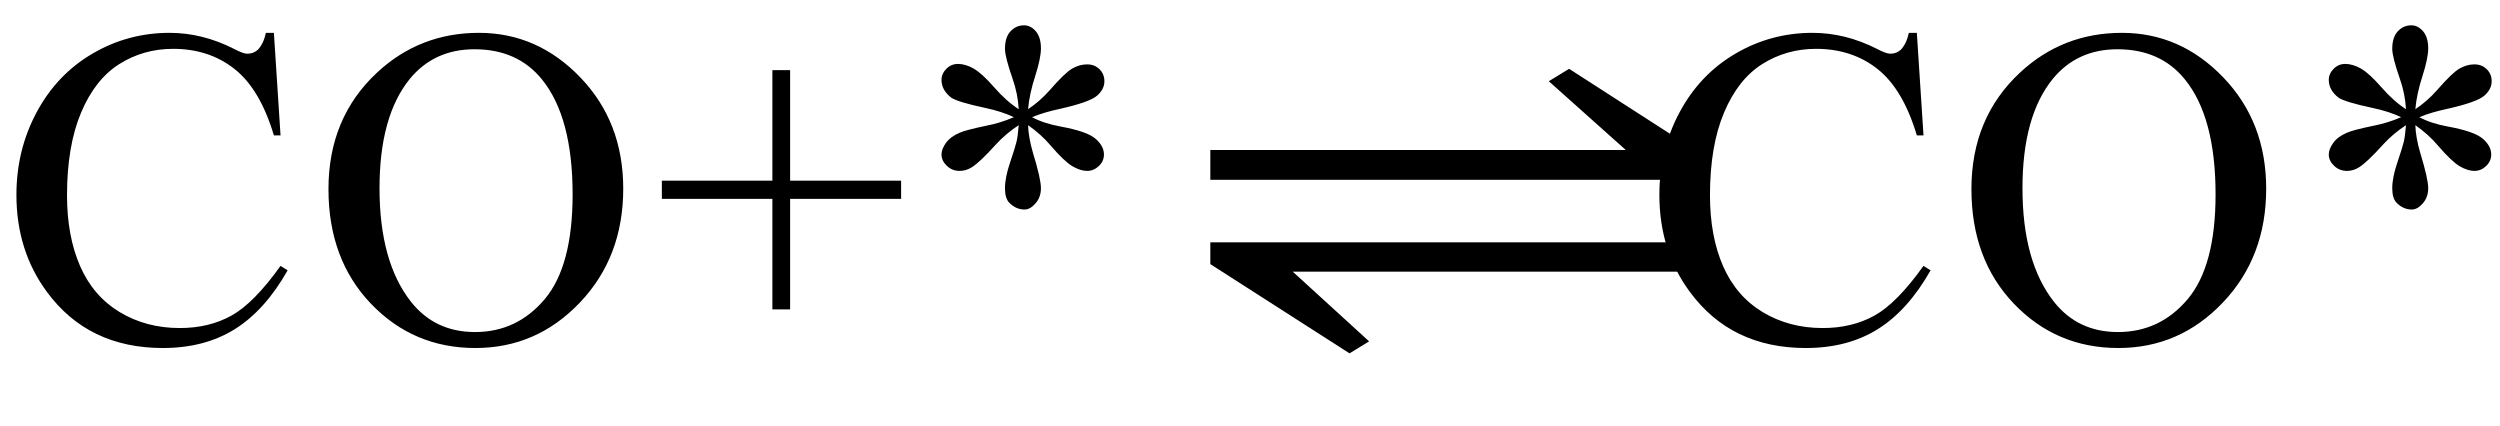 <svg xmlns="http://www.w3.org/2000/svg" xmlns:xlink="http://www.w3.org/1999/xlink" stroke-dasharray="none" shape-rendering="auto" font-family="'Dialog'" width="88" text-rendering="auto" fill-opacity="1" contentScriptType="text/ecmascript" color-interpolation="auto" color-rendering="auto" preserveAspectRatio="xMidYMid meet" font-size="12" fill="black" stroke="black" image-rendering="auto" stroke-miterlimit="10" zoomAndPan="magnify" version="1.0" stroke-linecap="square" stroke-linejoin="miter" contentStyleType="text/css" font-style="normal" height="15" stroke-width="1" stroke-dashoffset="0" font-weight="normal" stroke-opacity="1"><defs id="genericDefs"/><g><g text-rendering="optimizeLegibility" transform="translate(0,12)" color-rendering="optimizeQuality" color-interpolation="linearRGB" image-rendering="optimizeQuality"><path d="M9.641 -10.844 L9.875 -7.234 L9.641 -7.234 Q9.156 -8.859 8.258 -9.57 Q7.359 -10.281 6.094 -10.281 Q5.047 -10.281 4.195 -9.742 Q3.344 -9.203 2.852 -8.031 Q2.359 -6.859 2.359 -5.125 Q2.359 -3.688 2.82 -2.633 Q3.281 -1.578 4.211 -1.016 Q5.141 -0.453 6.328 -0.453 Q7.359 -0.453 8.148 -0.891 Q8.938 -1.328 9.875 -2.641 L10.125 -2.484 Q9.328 -1.078 8.266 -0.414 Q7.203 0.25 5.734 0.25 Q3.109 0.25 1.656 -1.719 Q0.578 -3.172 0.578 -5.141 Q0.578 -6.719 1.289 -8.047 Q2 -9.375 3.25 -10.109 Q4.5 -10.844 5.969 -10.844 Q7.125 -10.844 8.234 -10.281 Q8.562 -10.109 8.703 -10.109 Q8.922 -10.109 9.078 -10.25 Q9.281 -10.469 9.359 -10.844 L9.641 -10.844 ZM16.859 -10.844 Q18.922 -10.844 20.43 -9.273 Q21.938 -7.703 21.938 -5.359 Q21.938 -2.953 20.414 -1.352 Q18.891 0.25 16.734 0.25 Q14.547 0.25 13.055 -1.312 Q11.562 -2.875 11.562 -5.344 Q11.562 -7.859 13.281 -9.453 Q14.781 -10.844 16.859 -10.844 ZM16.703 -10.266 Q15.281 -10.266 14.422 -9.219 Q13.359 -7.906 13.359 -5.375 Q13.359 -2.781 14.469 -1.375 Q15.312 -0.312 16.719 -0.312 Q18.203 -0.312 19.18 -1.477 Q20.156 -2.641 20.156 -5.156 Q20.156 -7.875 19.078 -9.203 Q18.219 -10.266 16.703 -10.266 ZM27.188 -1.109 L27.188 -5 L23.297 -5 L23.297 -5.641 L27.188 -5.641 L27.188 -9.531 L27.812 -9.531 L27.812 -5.641 L31.719 -5.641 L31.719 -5 L27.812 -5 L27.812 -1.109 L27.188 -1.109 ZM35.859 -8.156 Q35.828 -8.703 35.641 -9.234 Q35.375 -10 35.375 -10.281 Q35.375 -10.688 35.57 -10.898 Q35.766 -11.109 36.047 -11.109 Q36.281 -11.109 36.461 -10.898 Q36.641 -10.688 36.641 -10.297 Q36.641 -9.953 36.438 -9.32 Q36.234 -8.688 36.188 -8.156 Q36.609 -8.438 36.953 -8.828 Q37.484 -9.438 37.742 -9.586 Q38 -9.734 38.266 -9.734 Q38.531 -9.734 38.703 -9.562 Q38.875 -9.391 38.875 -9.141 Q38.875 -8.859 38.617 -8.633 Q38.359 -8.406 37.328 -8.172 Q36.734 -8.047 36.328 -7.875 Q36.734 -7.656 37.328 -7.547 Q38.266 -7.375 38.562 -7.117 Q38.859 -6.859 38.859 -6.562 Q38.859 -6.328 38.68 -6.156 Q38.5 -5.984 38.266 -5.984 Q38.031 -5.984 37.75 -6.148 Q37.469 -6.312 36.984 -6.875 Q36.656 -7.266 36.188 -7.594 Q36.203 -7.156 36.359 -6.625 Q36.641 -5.703 36.641 -5.375 Q36.641 -5.062 36.453 -4.844 Q36.266 -4.625 36.062 -4.625 Q35.766 -4.625 35.531 -4.859 Q35.375 -5.016 35.375 -5.375 Q35.375 -5.75 35.555 -6.281 Q35.734 -6.812 35.781 -7.008 Q35.828 -7.203 35.859 -7.594 Q35.406 -7.297 35.062 -6.922 Q34.484 -6.281 34.203 -6.109 Q34 -5.984 33.781 -5.984 Q33.516 -5.984 33.328 -6.164 Q33.141 -6.344 33.141 -6.562 Q33.141 -6.75 33.297 -6.969 Q33.453 -7.188 33.781 -7.328 Q33.984 -7.422 34.734 -7.578 Q35.219 -7.672 35.688 -7.875 Q35.266 -8.078 34.672 -8.203 Q33.719 -8.406 33.484 -8.562 Q33.141 -8.828 33.141 -9.188 Q33.141 -9.406 33.312 -9.578 Q33.484 -9.75 33.719 -9.75 Q33.984 -9.75 34.273 -9.586 Q34.562 -9.422 34.992 -8.93 Q35.422 -8.438 35.859 -8.156 Z" stroke="none"/></g><g text-rendering="optimizeLegibility" transform="translate(41.153,12) matrix(1.522,0,0,1,0,0)" color-rendering="optimizeQuality" color-interpolation="linearRGB" image-rendering="optimizeQuality"><path d="M0.953 -6.719 L10.562 -6.719 L8.781 -9.141 L9.25 -9.578 L12.453 -6.438 L12.453 -5.672 L0.953 -5.672 L0.953 -6.719 ZM12.453 -2.438 L2.859 -2.438 L4.625 0.016 L4.172 0.438 L0.953 -2.703 L0.953 -3.469 L12.453 -3.469 L12.453 -2.438 Z" stroke="none"/></g><g text-rendering="optimizeLegibility" transform="translate(57.832,12)" color-rendering="optimizeQuality" color-interpolation="linearRGB" image-rendering="optimizeQuality"><path d="M9.641 -10.844 L9.875 -7.234 L9.641 -7.234 Q9.156 -8.859 8.258 -9.57 Q7.359 -10.281 6.094 -10.281 Q5.047 -10.281 4.195 -9.742 Q3.344 -9.203 2.852 -8.031 Q2.359 -6.859 2.359 -5.125 Q2.359 -3.688 2.82 -2.633 Q3.281 -1.578 4.211 -1.016 Q5.141 -0.453 6.328 -0.453 Q7.359 -0.453 8.148 -0.891 Q8.938 -1.328 9.875 -2.641 L10.125 -2.484 Q9.328 -1.078 8.266 -0.414 Q7.203 0.25 5.734 0.25 Q3.109 0.25 1.656 -1.719 Q0.578 -3.172 0.578 -5.141 Q0.578 -6.719 1.289 -8.047 Q2 -9.375 3.25 -10.109 Q4.5 -10.844 5.969 -10.844 Q7.125 -10.844 8.234 -10.281 Q8.562 -10.109 8.703 -10.109 Q8.922 -10.109 9.078 -10.25 Q9.281 -10.469 9.359 -10.844 L9.641 -10.844 ZM16.859 -10.844 Q18.922 -10.844 20.43 -9.273 Q21.938 -7.703 21.938 -5.359 Q21.938 -2.953 20.414 -1.352 Q18.891 0.25 16.734 0.25 Q14.547 0.25 13.055 -1.312 Q11.562 -2.875 11.562 -5.344 Q11.562 -7.859 13.281 -9.453 Q14.781 -10.844 16.859 -10.844 ZM16.703 -10.266 Q15.281 -10.266 14.422 -9.219 Q13.359 -7.906 13.359 -5.375 Q13.359 -2.781 14.469 -1.375 Q15.312 -0.312 16.719 -0.312 Q18.203 -0.312 19.18 -1.477 Q20.156 -2.641 20.156 -5.156 Q20.156 -7.875 19.078 -9.203 Q18.219 -10.266 16.703 -10.266 ZM26.859 -8.156 Q26.828 -8.703 26.641 -9.234 Q26.375 -10 26.375 -10.281 Q26.375 -10.688 26.57 -10.898 Q26.766 -11.109 27.047 -11.109 Q27.281 -11.109 27.461 -10.898 Q27.641 -10.688 27.641 -10.297 Q27.641 -9.953 27.438 -9.32 Q27.234 -8.688 27.188 -8.156 Q27.609 -8.438 27.953 -8.828 Q28.484 -9.438 28.742 -9.586 Q29 -9.734 29.266 -9.734 Q29.531 -9.734 29.703 -9.562 Q29.875 -9.391 29.875 -9.141 Q29.875 -8.859 29.617 -8.633 Q29.359 -8.406 28.328 -8.172 Q27.734 -8.047 27.328 -7.875 Q27.734 -7.656 28.328 -7.547 Q29.266 -7.375 29.562 -7.117 Q29.859 -6.859 29.859 -6.562 Q29.859 -6.328 29.68 -6.156 Q29.5 -5.984 29.266 -5.984 Q29.031 -5.984 28.75 -6.148 Q28.469 -6.312 27.984 -6.875 Q27.656 -7.266 27.188 -7.594 Q27.203 -7.156 27.359 -6.625 Q27.641 -5.703 27.641 -5.375 Q27.641 -5.062 27.453 -4.844 Q27.266 -4.625 27.062 -4.625 Q26.766 -4.625 26.531 -4.859 Q26.375 -5.016 26.375 -5.375 Q26.375 -5.75 26.555 -6.281 Q26.734 -6.812 26.781 -7.008 Q26.828 -7.203 26.859 -7.594 Q26.406 -7.297 26.062 -6.922 Q25.484 -6.281 25.203 -6.109 Q25 -5.984 24.781 -5.984 Q24.516 -5.984 24.328 -6.164 Q24.141 -6.344 24.141 -6.562 Q24.141 -6.75 24.297 -6.969 Q24.453 -7.188 24.781 -7.328 Q24.984 -7.422 25.734 -7.578 Q26.219 -7.672 26.688 -7.875 Q26.266 -8.078 25.672 -8.203 Q24.719 -8.406 24.484 -8.562 Q24.141 -8.828 24.141 -9.188 Q24.141 -9.406 24.312 -9.578 Q24.484 -9.75 24.719 -9.75 Q24.984 -9.75 25.273 -9.586 Q25.562 -9.422 25.992 -8.93 Q26.422 -8.438 26.859 -8.156 Z" stroke="none"/></g></g></svg>